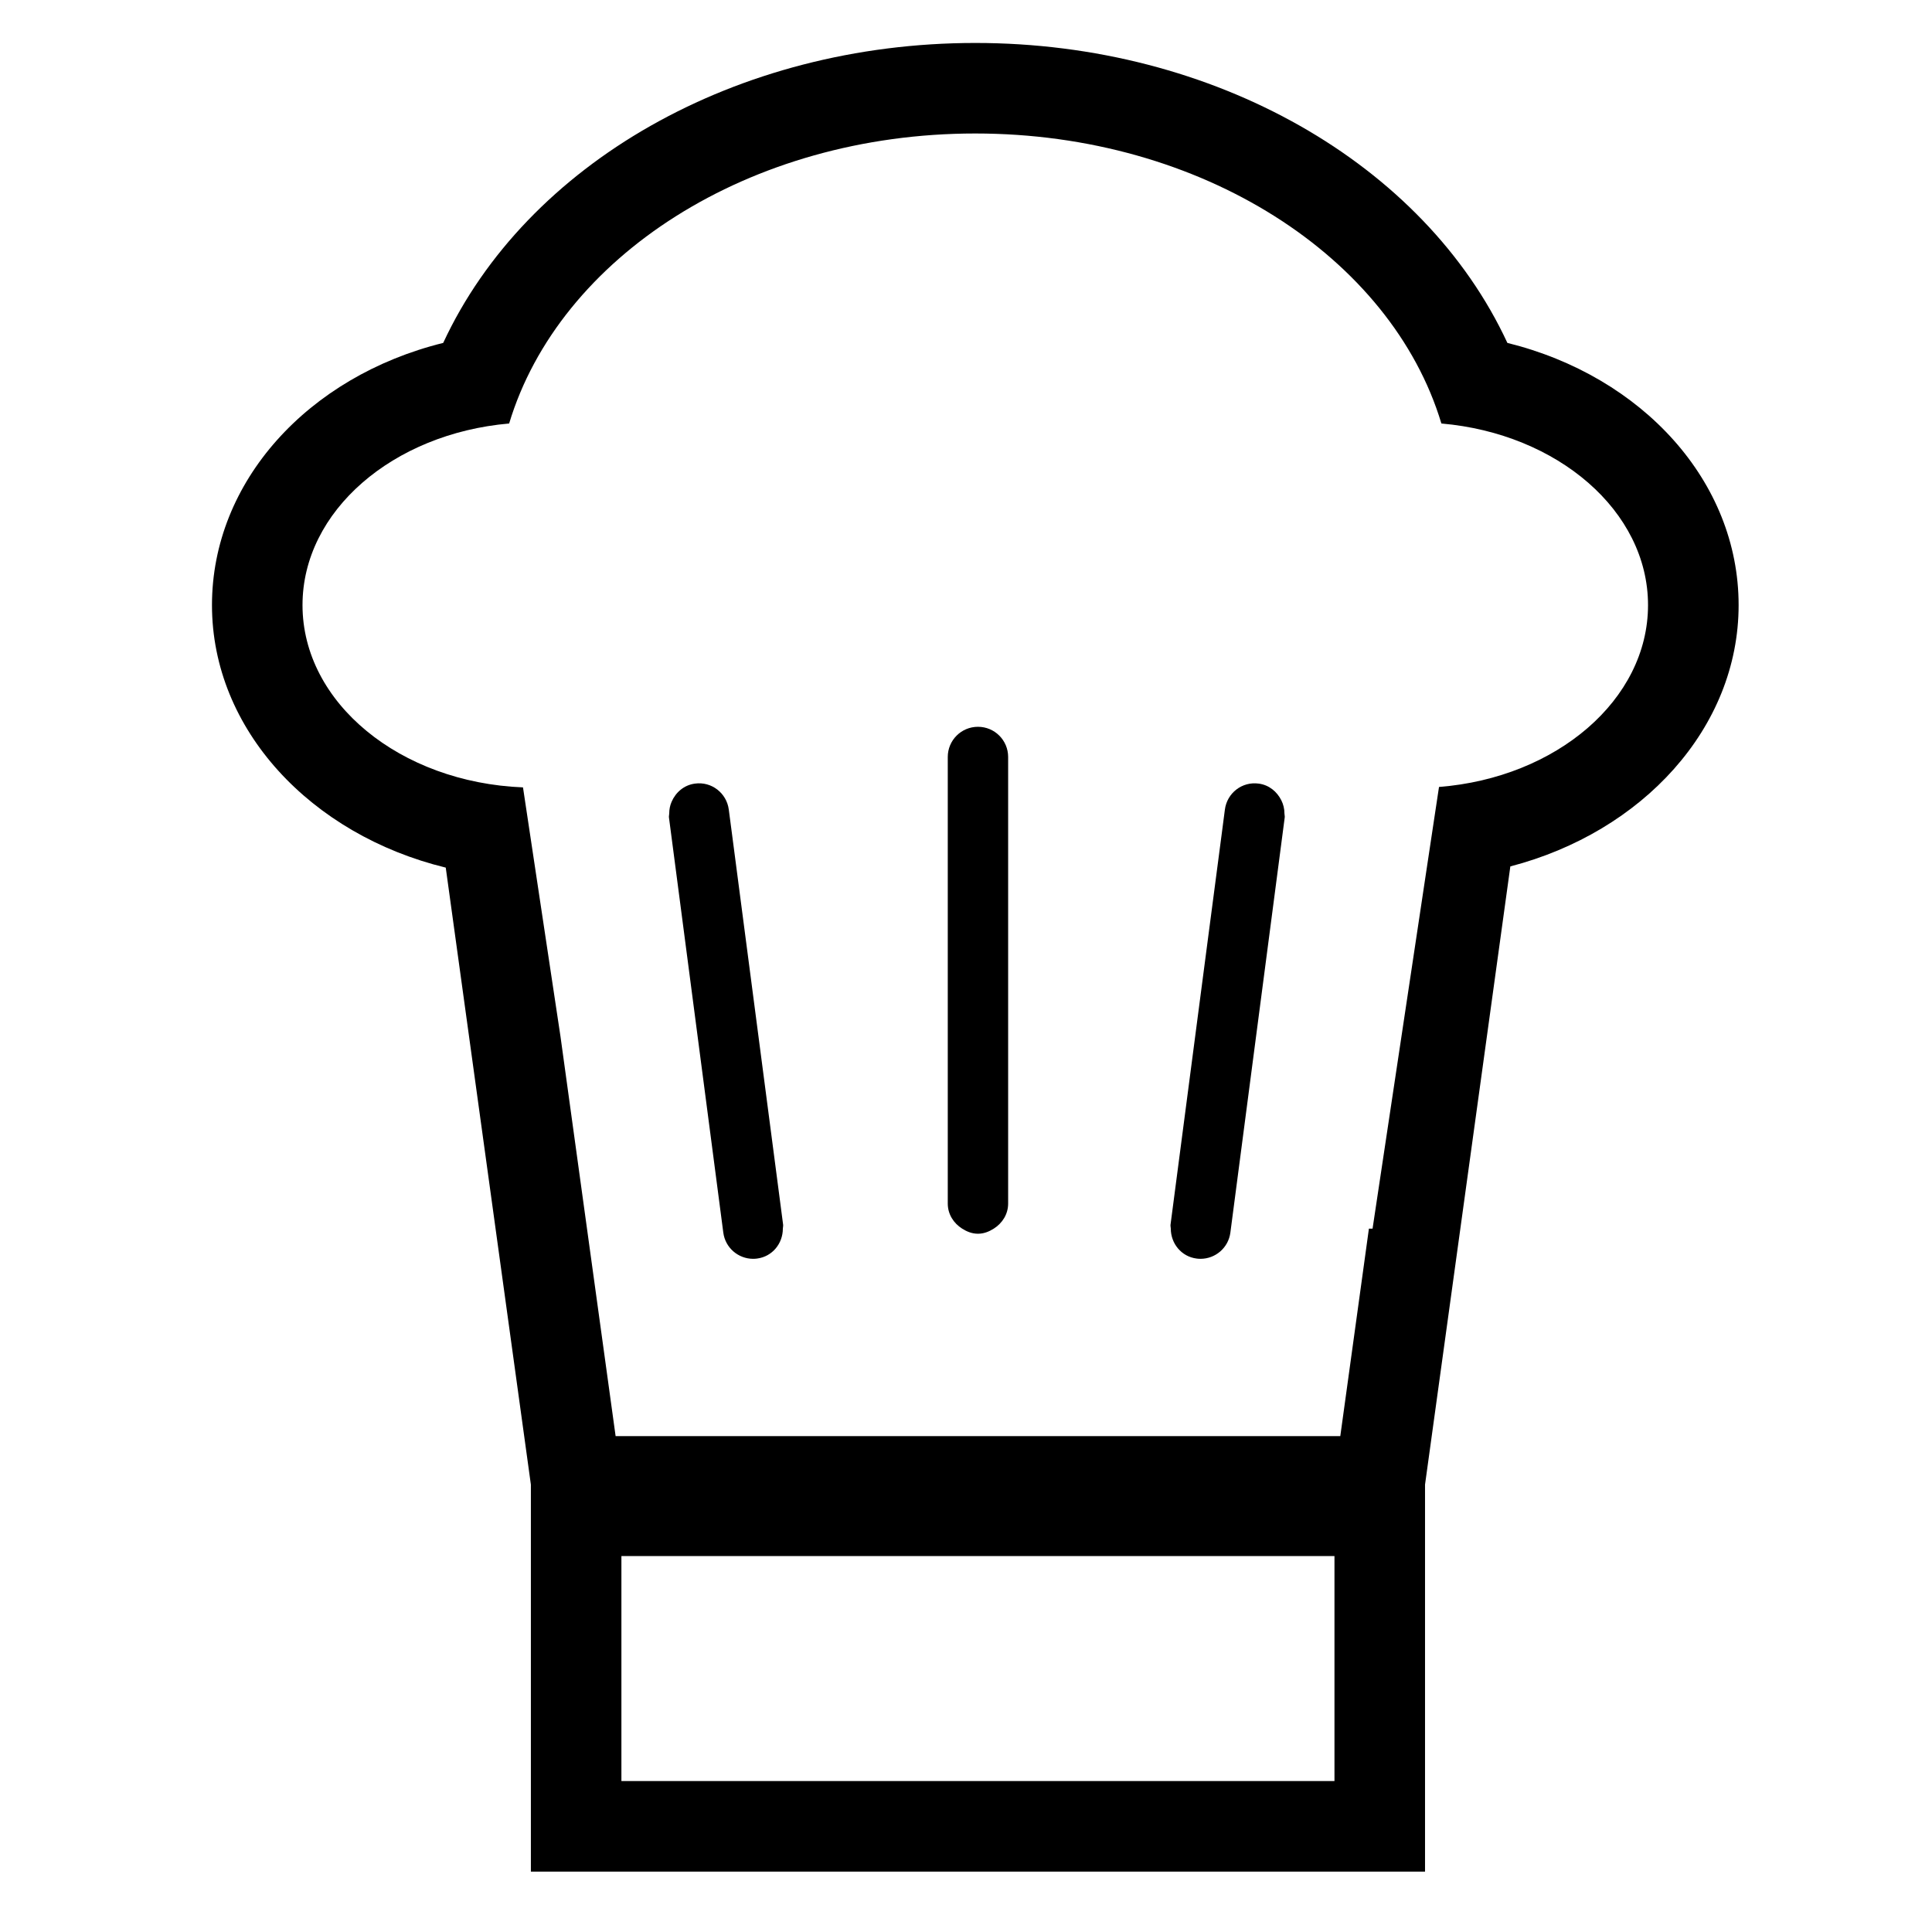 <?xml version="1.0" encoding="utf-8"?>
<!-- Generator: Adobe Illustrator 17.0.0, SVG Export Plug-In . SVG Version: 6.00 Build 0)  -->
<!DOCTYPE svg PUBLIC "-//W3C//DTD SVG 1.1//EN" "http://www.w3.org/Graphics/SVG/1.1/DTD/svg11.dtd">
<svg version="1.1" id="Capa_1" xmlns="http://www.w3.org/2000/svg" xmlns:xlink="http://www.w3.org/1999/xlink" x="0px" y="0px"
	 width="64px" height="64px" viewBox="0 0 64 64" enable-background="new 0 0 64 64" xml:space="preserve">
<g>
	<path d="M47.206,62V49.179l2.826-20.478c4.373-1.138,7.562-4.587,7.562-8.656c0-4.093-3.182-7.578-7.66-8.686
		c-2.753-5.934-9.705-9.936-17.626-9.936c-7.922,0-14.873,4.002-17.626,9.936c-4.479,1.108-7.66,4.593-7.66,8.686
		c0,4.125,3.279,7.607,7.744,8.696l2.82,20.438V62H47.206z M44.206,59H20.585v-7.454h23.621V59z M10.021,20.045
		c0-3.117,2.995-5.681,6.845-6.016c1.658-5.506,7.934-9.607,15.441-9.607c7.508,0,13.783,4.101,15.441,9.607
		c3.85,0.334,6.845,2.899,6.845,6.016c0,3.138-3.036,5.718-6.924,6.024l-0.108,0.715l-0.025,0.165l-0.322,2.137L45.468,40.7h-0.121
		l-0.948,6.873H20.393l-1.826-13.237l-0.789-5.24l-0.323-2.148l-0.029-0.192l-0.101-0.673
		C13.257,25.921,10.021,23.284,10.021,20.045z"/>
	<path d="M23.943,40.7l0.017,0.13c0.065,0.504,0.495,0.87,0.99,0.87c0.043,0,0.087-0.003,0.131-0.009
		c0.503-0.065,0.852-0.498,0.852-0.991c0-0.044,0.015-0.085,0.009-0.13l-1.24-9.474l-0.449-3.433l-0.094-0.715l-0.017-0.129
		c-0.071-0.548-0.572-0.938-1.121-0.861c-0.362,0.047-0.638,0.29-0.773,0.602c-0.053,0.122-0.079,0.25-0.079,0.389
		c0,0.044-0.015,0.085-0.009,0.13l0.407,3.107L23.943,40.7z"/>
	<path d="M39.637,41.691c0.044,0.006,0.088,0.009,0.131,0.009c0.495,0,0.925-0.366,0.99-0.87l0.017-0.13l1.384-10.571l0.399-3.05
		c0.006-0.045-0.009-0.086-0.009-0.13c0-0.157-0.036-0.303-0.103-0.437c-0.143-0.287-0.406-0.509-0.749-0.554
		c-0.553-0.076-1.05,0.313-1.121,0.861l-0.017,0.129l-0.086,0.661L40.02,31.06l-1.245,9.51c-0.006,0.045,0.009,0.086,0.009,0.13
		C38.785,41.194,39.134,41.626,39.637,41.691z"/>
	<path d="M31.872,40.7c0.155,0.098,0.327,0.169,0.524,0.169s0.369-0.071,0.524-0.169c0.28-0.177,0.476-0.475,0.476-0.831v-7.5
		v-3.006v-2.414v-1.873c0-0.553-0.447-1-1-1s-1,0.447-1,1v1.873v2.421v3.005v7.494C31.396,40.225,31.592,40.523,31.872,40.7z"/>
</g>
</svg>
